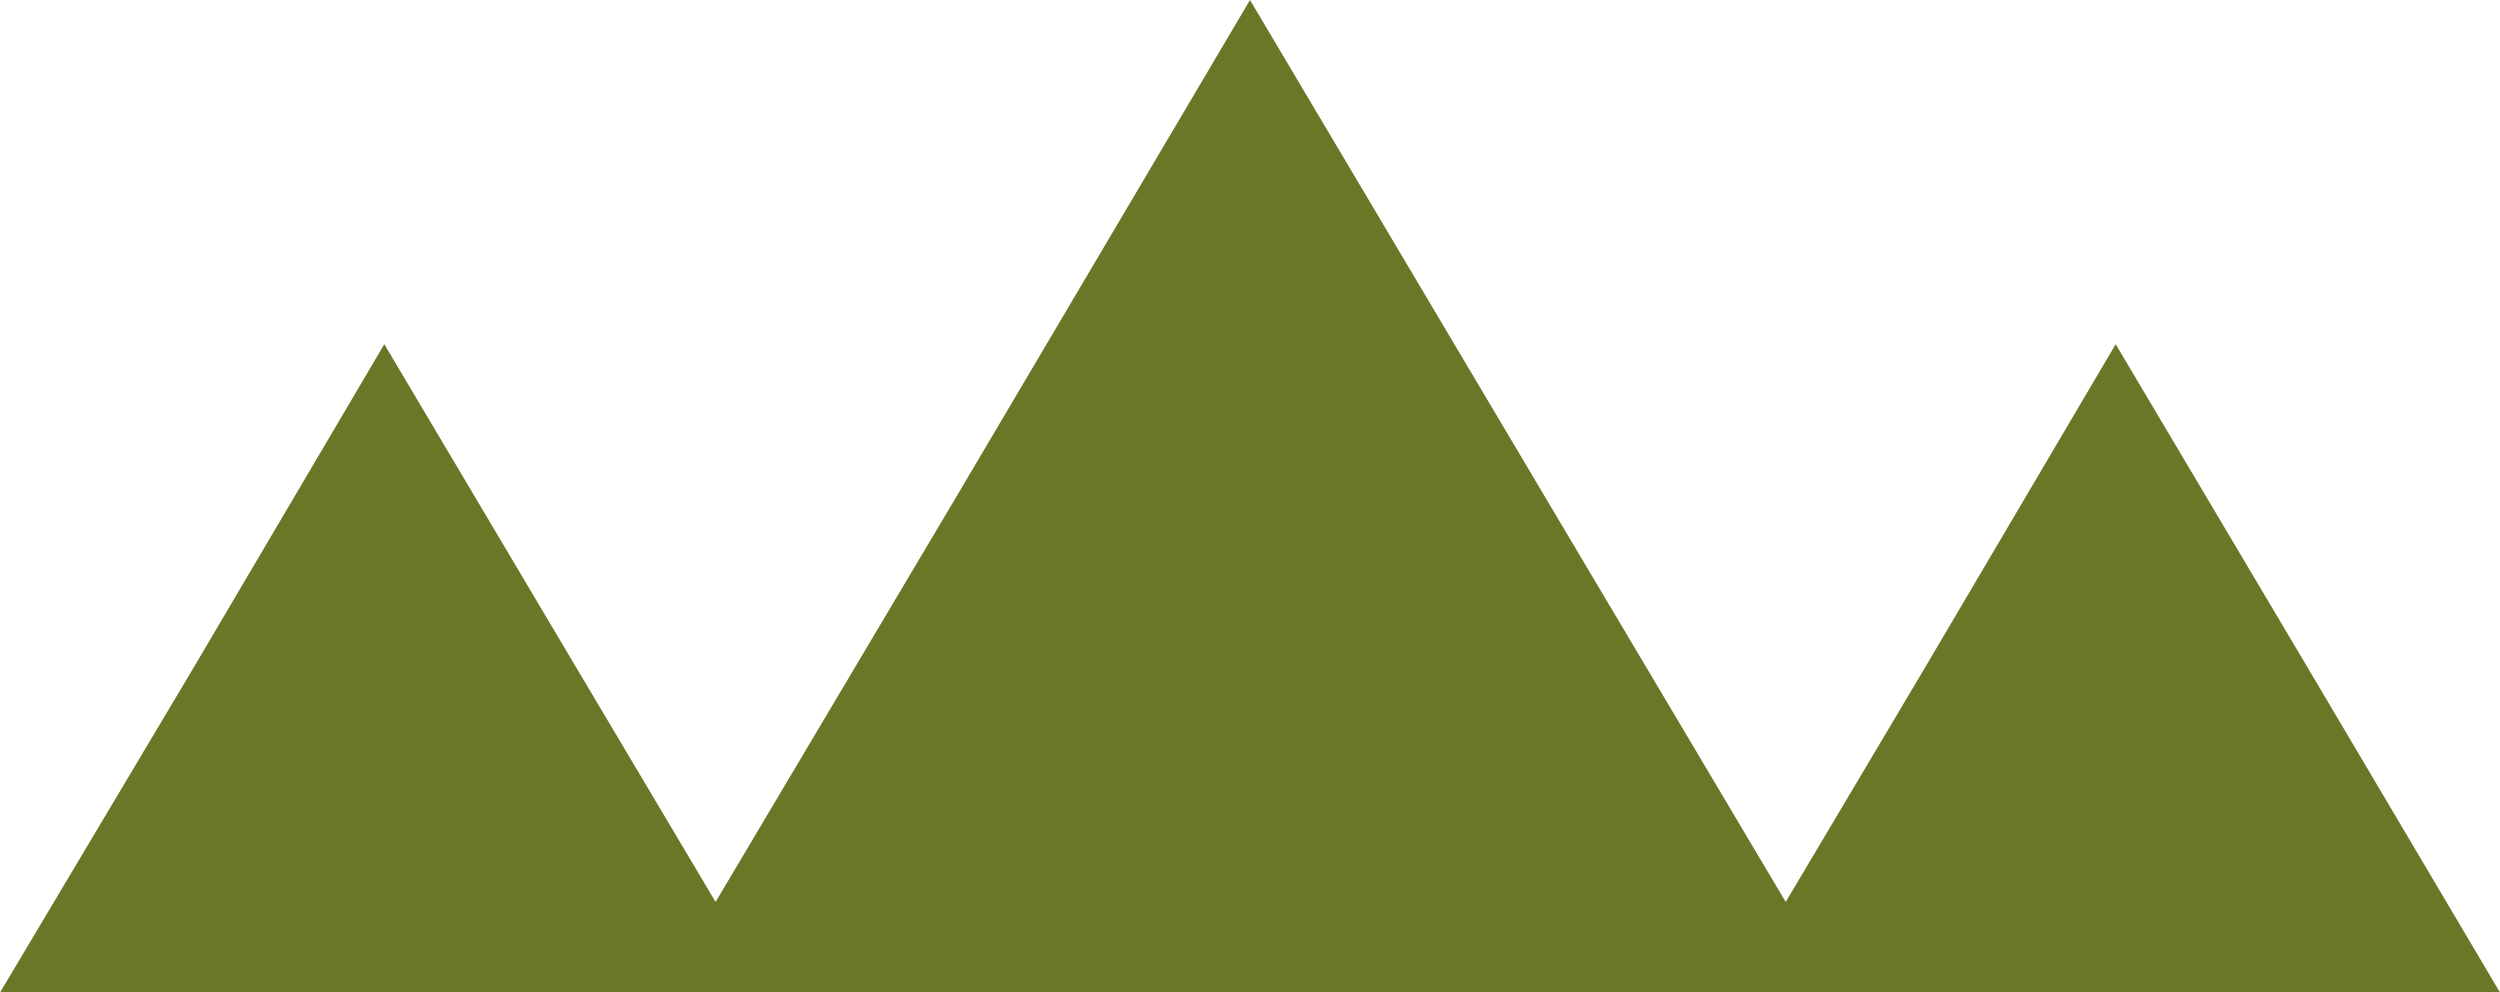 <?xml version="1.0" encoding="utf-8"?>
<!-- Generator: Adobe Illustrator 27.5.0, SVG Export Plug-In . SVG Version: 6.00 Build 0)  -->
<svg version="1.1" id="Capa_1" xmlns="http://www.w3.org/2000/svg" xmlns:xlink="http://www.w3.org/1999/xlink" x="0px" y="0px"
	 viewBox="0 0 193.2 76.7" style="enable-background:new 0 0 193.2 76.7;" xml:space="preserve">
<style type="text/css">
	.st0{fill:#687827;}
</style>
<g>
	<polygon class="st0" points="0,76.7 14.9,51.7 29.7,26.6 44.6,51.7 55.3,69.7 73.9,38.4 96.6,0 119.4,38.4 138,69.7 148.7,51.7 
		163.5,26.6 178.4,51.7 193.2,76.7 163.5,76.7 142.1,76.7 133.8,76.7 96.6,76.7 59.4,76.7 51.1,76.7 29.7,76.7 	"/>
</g>
</svg>
